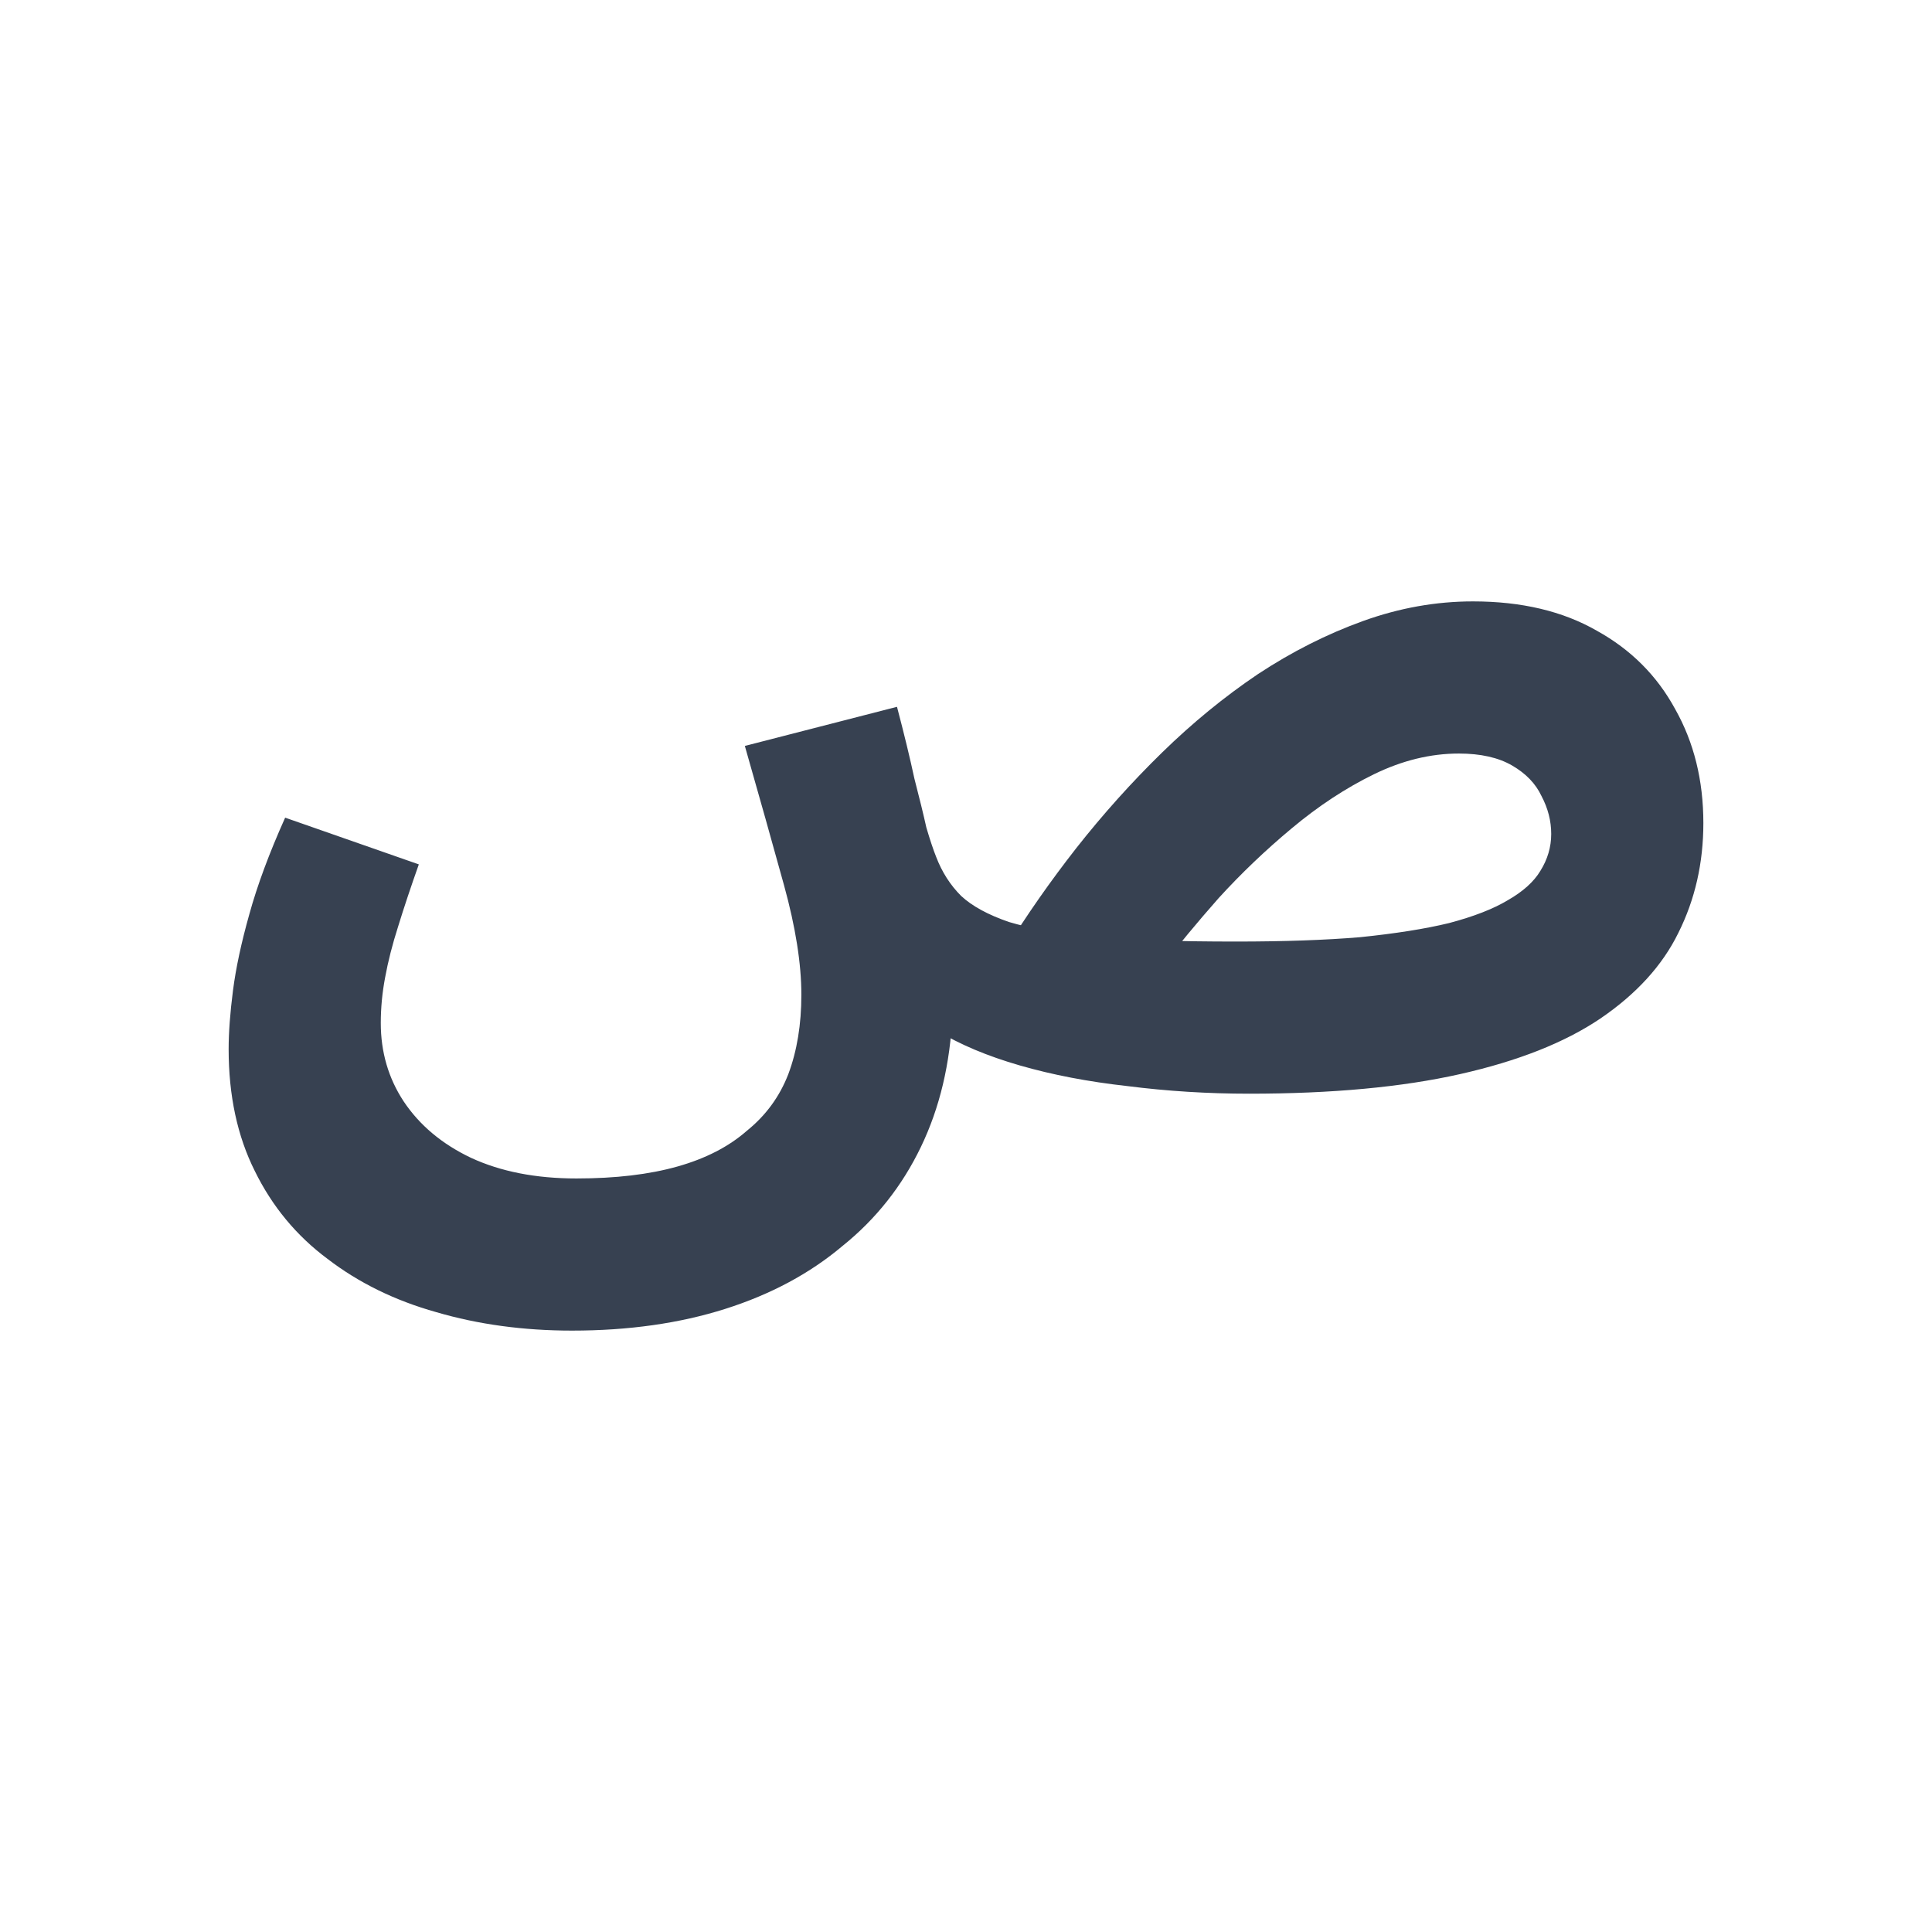 <svg xmlns="http://www.w3.org/2000/svg" version="1.1" xmlns:xlink="http://www.w3.org/1999/xlink" xmlns:svgjs="http://svgjs.com/svgjs" width="64" height="64"><svg width="64" height="64" viewBox="0 0 64 64" fill="none" xmlns="http://www.w3.org/2000/svg">
<path d="M18.95 44.078C17.342 44.078 15.842 43.874 14.45 43.466C13.082 43.082 11.882 42.494 10.85 41.702C9.818 40.934 9.014 39.962 8.438 38.786C7.862 37.634 7.574 36.29 7.574 34.754C7.574 34.202 7.622 33.554 7.718 32.81C7.814 32.066 7.994 31.226 8.258 30.29C8.522 29.33 8.918 28.262 9.446 27.086L13.874 28.634C13.61 29.378 13.382 30.062 13.19 30.686C12.998 31.286 12.854 31.85 12.758 32.378C12.662 32.882 12.614 33.386 12.614 33.89C12.614 34.85 12.866 35.714 13.37 36.482C13.898 37.274 14.642 37.898 15.602 38.354C16.586 38.81 17.75 39.038 19.094 39.038C20.39 39.038 21.506 38.906 22.442 38.642C23.378 38.378 24.146 37.982 24.746 37.454C25.37 36.95 25.826 36.326 26.114 35.582C26.402 34.814 26.546 33.938 26.546 32.954C26.546 31.922 26.354 30.71 25.97 29.318C25.586 27.926 25.154 26.39 24.674 24.71L29.714 23.414C29.954 24.326 30.146 25.118 30.29 25.79C30.458 26.438 30.59 26.978 30.686 27.41C30.806 27.818 30.914 28.142 31.01 28.382C31.202 28.886 31.478 29.318 31.838 29.678C32.198 30.014 32.726 30.302 33.422 30.542C34.142 30.758 35.102 30.926 36.302 31.046C37.502 31.142 39.05 31.19 40.946 31.19C42.53 31.19 43.898 31.142 45.05 31.046C46.226 30.926 47.21 30.77 48.002 30.578C48.818 30.362 49.466 30.11 49.946 29.822C50.45 29.534 50.81 29.21 51.026 28.85C51.266 28.466 51.386 28.058 51.386 27.626C51.386 27.194 51.278 26.774 51.062 26.366C50.87 25.958 50.546 25.622 50.09 25.358C49.634 25.094 49.046 24.962 48.326 24.962C47.39 24.962 46.454 25.19 45.518 25.646C44.582 26.102 43.67 26.702 42.782 27.446C41.918 28.166 41.114 28.934 40.37 29.75C39.65 30.566 39.014 31.334 38.462 32.054L33.314 31.442C34.01 30.314 34.79 29.198 35.654 28.094C36.542 26.966 37.49 25.91 38.498 24.926C39.506 23.942 40.562 23.078 41.666 22.334C42.794 21.59 43.958 21.002 45.158 20.57C46.358 20.138 47.57 19.922 48.794 19.922C50.402 19.922 51.77 20.246 52.898 20.894C54.026 21.518 54.89 22.382 55.49 23.486C56.114 24.59 56.426 25.85 56.426 27.266C56.426 28.586 56.15 29.798 55.598 30.902C55.07 31.982 54.206 32.93 53.006 33.746C51.83 34.538 50.282 35.15 48.362 35.582C46.442 36.014 44.114 36.23 41.378 36.23C40.01 36.23 38.666 36.146 37.346 35.978C36.05 35.834 34.862 35.606 33.782 35.294C32.702 34.982 31.79 34.598 31.046 34.142C30.302 33.662 29.798 33.11 29.534 32.486L31.55 33.602C31.478 35.234 31.13 36.698 30.506 37.994C29.882 39.29 29.018 40.382 27.914 41.27C26.834 42.182 25.538 42.878 24.026 43.358C22.514 43.838 20.822 44.078 18.95 44.078Z" fill="#374151"></path>
</svg><style>@media (prefers-color-scheme: light) { :root { filter: none; } }
@media (prefers-color-scheme: dark) { :root { filter: contrast(0.385) brightness(4.5); } }
</style></svg>